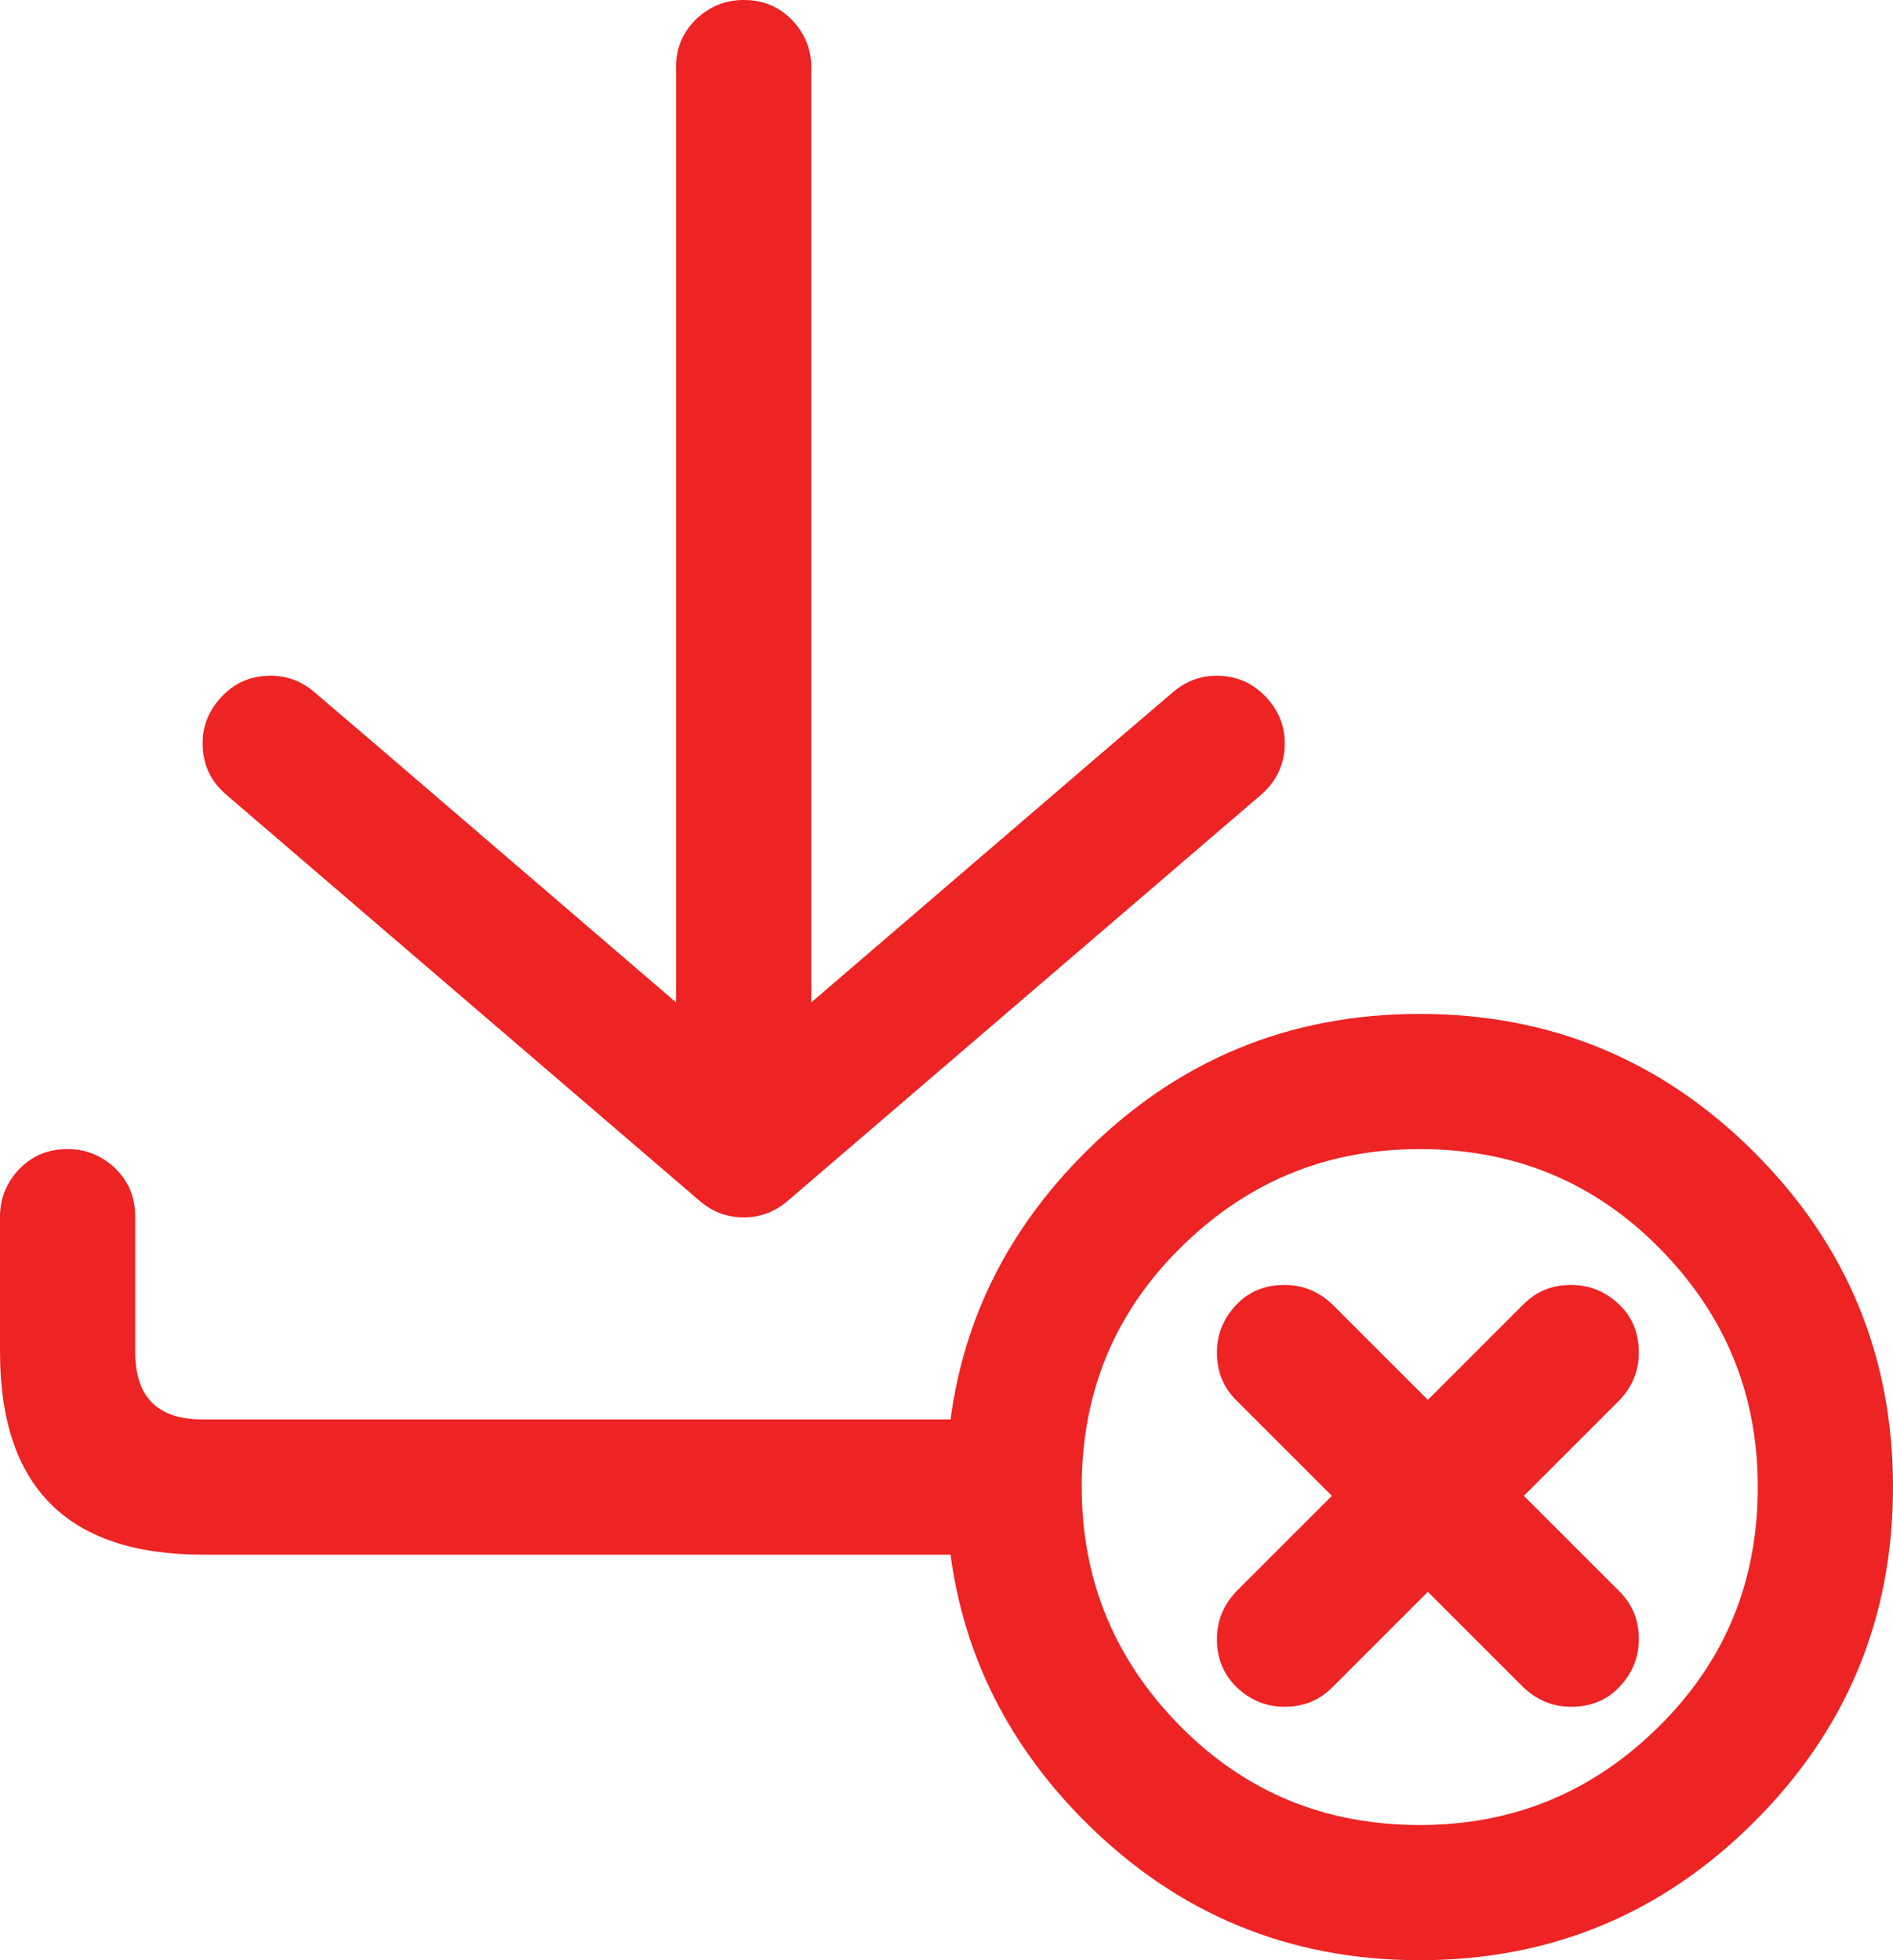 <svg width="28" height="29" viewBox="0 0 28 29" fill="none" xmlns="http://www.w3.org/2000/svg">
  <path fill-rule="evenodd" clip-rule="evenodd" d="M10 1V14.83L5.54 11L4.65 10.24C4.44 10.06 4.2 9.98 3.92 10C3.64 10.02 3.42 10.14 3.24 10.35C3.06 10.56 2.98 10.8 3 11.08C3.02 11.36 3.14 11.58 3.35 11.76L10.33 17.75C10.52 17.92 10.74 18.01 11 18.01C11.26 18.01 11.48 17.92 11.67 17.75L18.65 11.76C18.86 11.58 18.98 11.35 19 11.08C19.02 10.8 18.94 10.56 18.76 10.35C18.58 10.14 18.35 10.02 18.08 10C17.8 9.98 17.56 10.06 17.35 10.24L16.46 11L12 14.83V1C12 0.72 11.9 0.49 11.71 0.29C11.51 0.09 11.28 0 11 0C10.72 0 10.49 0.1 10.29 0.29C10.09 0.49 10 0.72 10 1ZM14.06 21C14.26 19.49 14.92 18.18 16.05 17.05C17.42 15.68 19.07 15 21 15C22.93 15 24.58 15.68 25.95 17.05C27.32 18.42 28 20.07 28 22C28 23.93 27.32 25.58 25.95 26.95C24.58 28.32 22.93 29 21 29C19.07 29 17.42 28.32 16.05 26.95C14.93 25.83 14.26 24.51 14.06 23H3C1 23 0 22 0 20V18C0 17.72 0.1 17.49 0.29 17.29C0.49 17.09 0.72 17 1 17C1.28 17 1.51 17.1 1.71 17.29C1.91 17.49 2 17.72 2 18V20C2 20.67 2.33 21 3 21H14.07H14.06ZM16 22C16 23.38 16.49 24.56 17.46 25.54C18.43 26.52 19.61 27 21 27C22.39 27 23.56 26.51 24.54 25.54C25.52 24.57 26 23.39 26 22C26 20.61 25.51 19.44 24.54 18.46C23.57 17.48 22.39 17 21 17C19.61 17 18.44 17.49 17.46 18.46C16.48 19.43 16 20.61 16 22ZM18.29 23.54L19.7 22.13L18.29 20.72C18.09 20.52 18 20.29 18 20.01C18 19.73 18.1 19.5 18.29 19.3C18.48 19.1 18.72 19.01 19 19.01C19.28 19.01 19.51 19.11 19.71 19.3L21.12 20.71L22.53 19.3C22.73 19.1 22.96 19.01 23.24 19.01C23.52 19.01 23.75 19.11 23.95 19.3C24.15 19.49 24.24 19.73 24.24 20.01C24.24 20.29 24.14 20.52 23.95 20.72L22.54 22.13L23.95 23.54C24.15 23.74 24.24 23.97 24.24 24.25C24.24 24.53 24.14 24.76 23.95 24.96C23.76 25.16 23.52 25.25 23.24 25.25C22.96 25.25 22.73 25.15 22.53 24.96L21.12 23.55L19.71 24.96C19.51 25.16 19.28 25.25 19 25.25C18.72 25.25 18.49 25.15 18.29 24.96C18.09 24.76 18 24.53 18 24.25C18 23.97 18.1 23.74 18.29 23.54Z" fill="#ED2324"/>
</svg>
